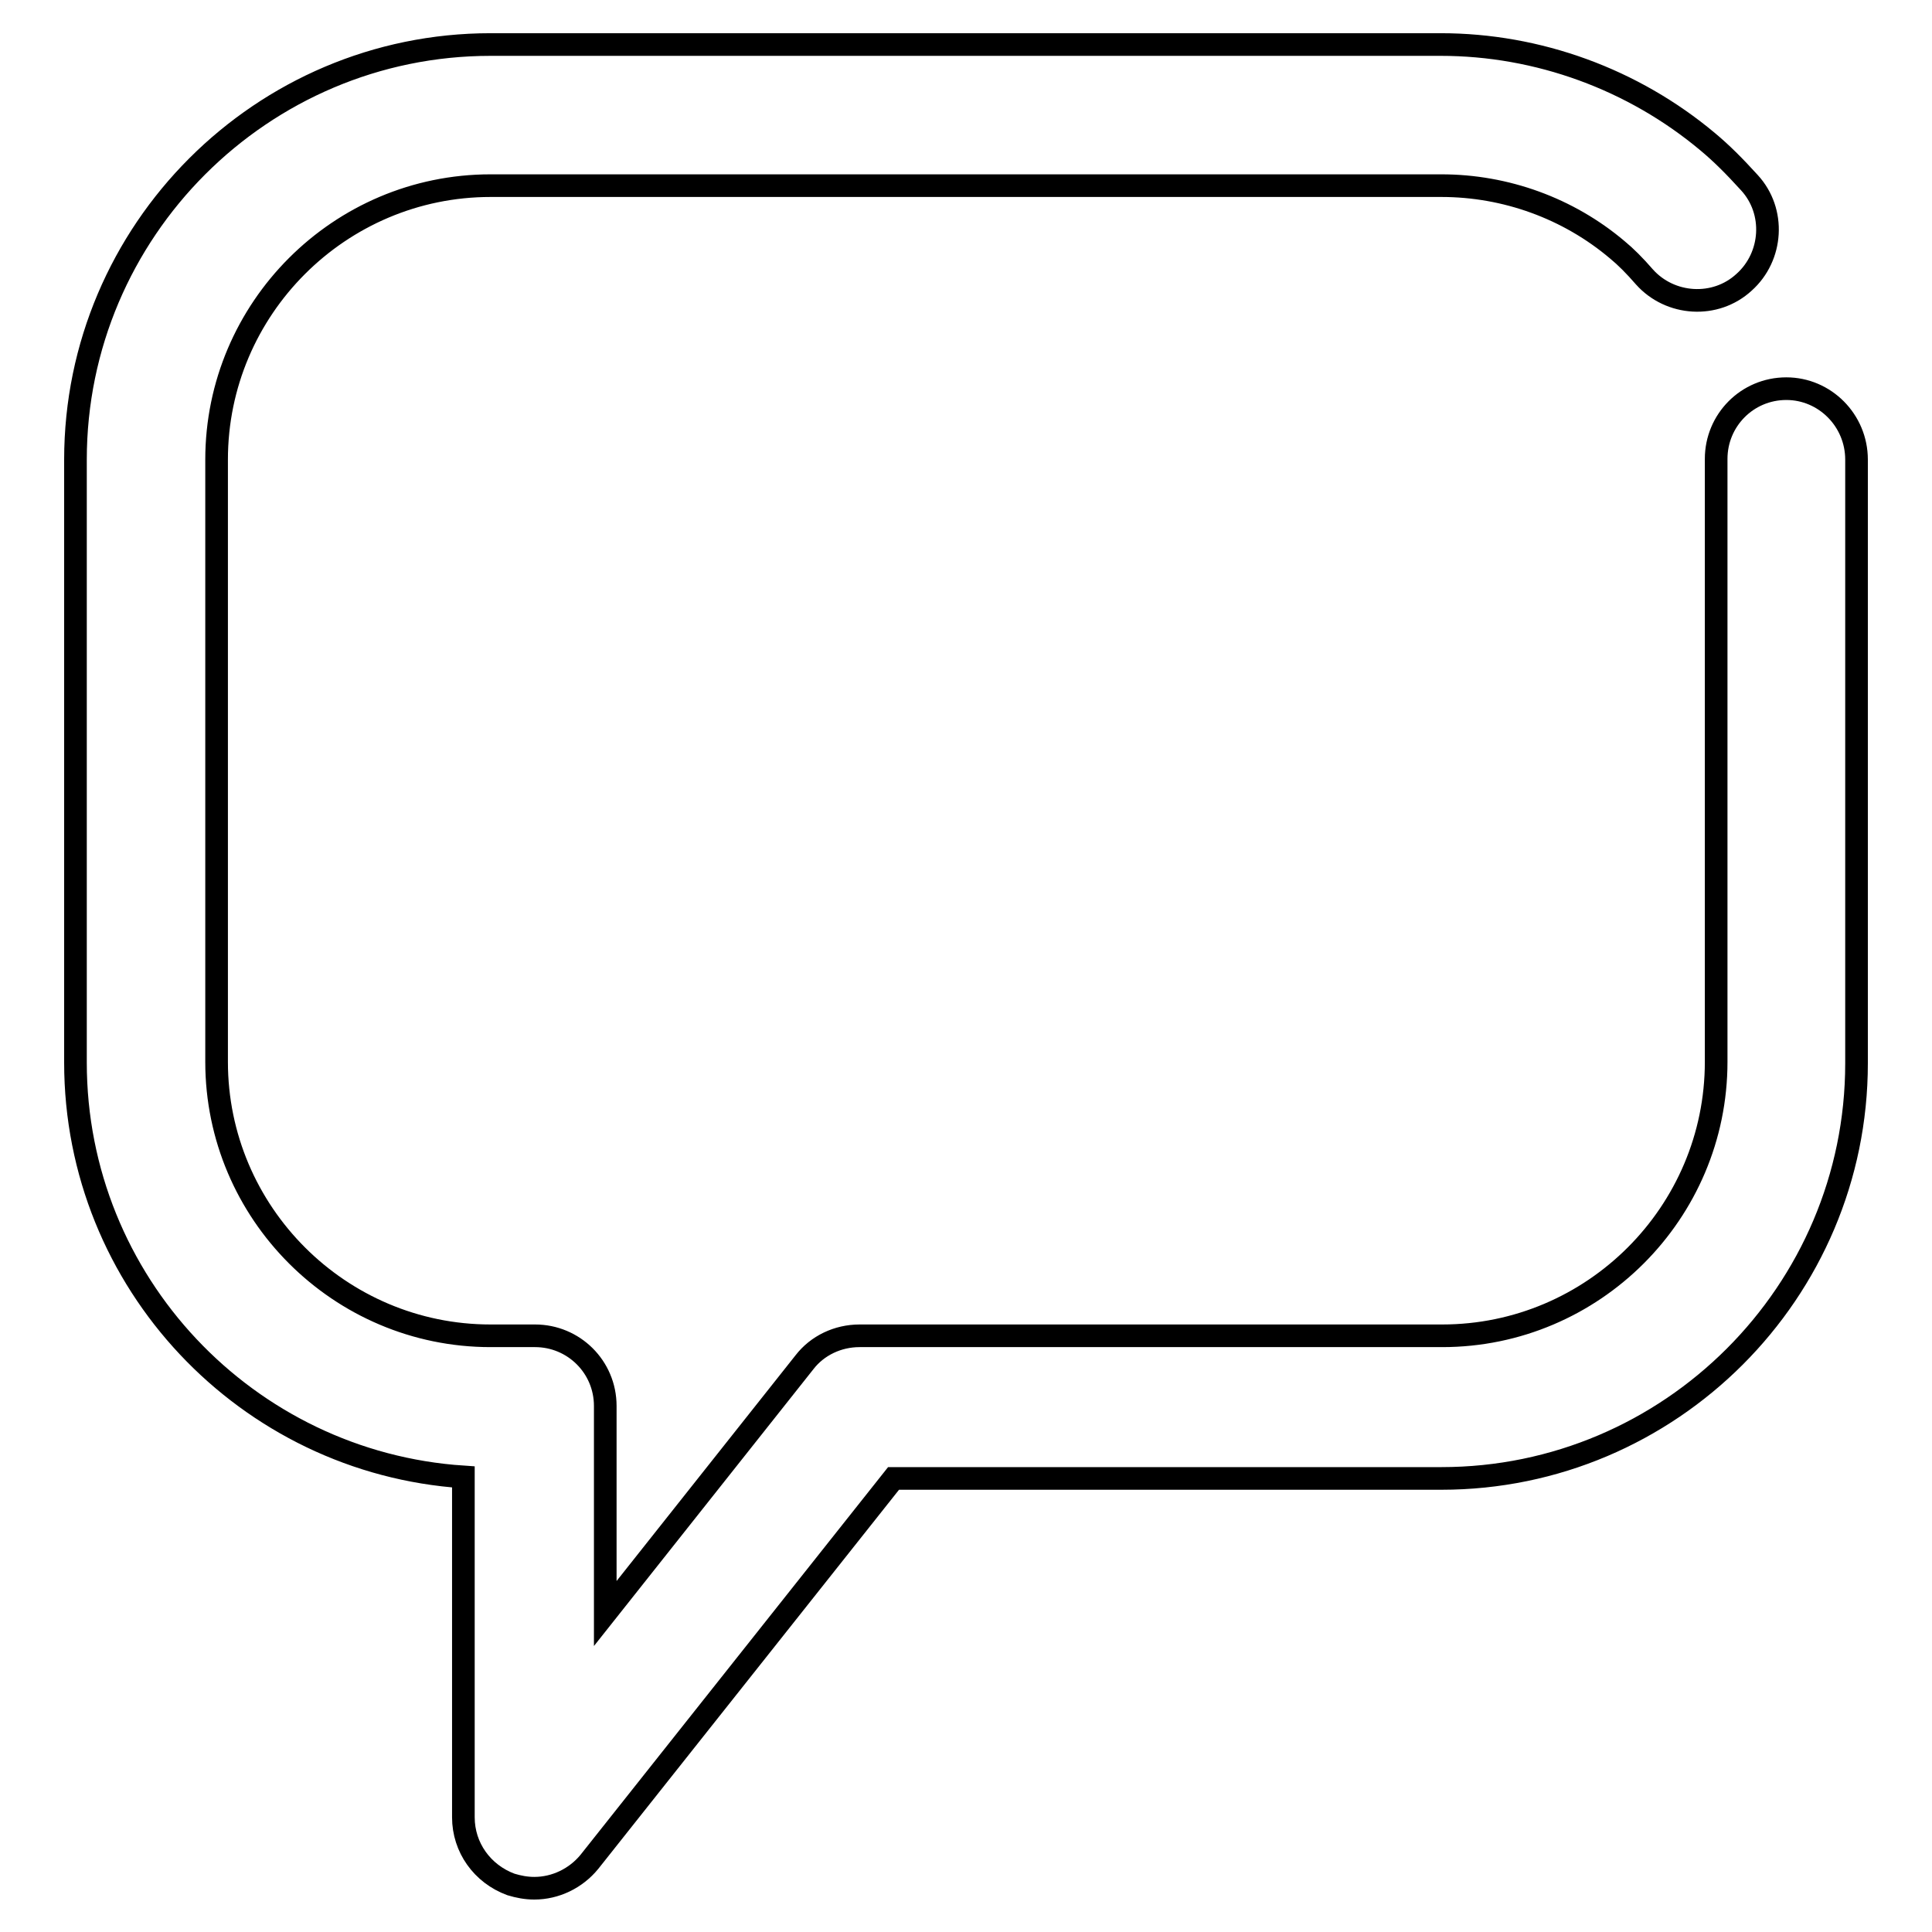 <?xml version="1.0" encoding="utf-8"?>
<!-- Svg Vector Icons : http://www.onlinewebfonts.com/icon -->
<!DOCTYPE svg PUBLIC "-//W3C//DTD SVG 1.1//EN" "http://www.w3.org/Graphics/SVG/1.1/DTD/svg11.dtd">
<svg version="1.1" xmlns="http://www.w3.org/2000/svg" xmlns:xlink="http://www.w3.org/1999/xlink" x="0px" y="0px" viewBox="0 0 256 256" enable-background="new 0 0 256 256" xml:space="preserve">
<g><g><path stroke-width="3" fill-opacity="0" stroke="#000000"  d="M236.7,51.5c-5.2,0-9.3,4.2-9.3,9.3v79.9c0,20-16.3,36.3-36.3,36.3h-77.2c-2.9,0-5.6,1.3-7.3,3.5l-26.4,33.3v-27.5c0-5.2-4.2-9.3-9.3-9.3H65c-20,0-36.3-16.3-36.3-36.3V60.9c0-20,16.3-36.3,36.3-36.3h126c8.5,0,16.8,3,23.3,8.5c1.1,0.9,2.3,2.1,3.6,3.6c3.4,3.8,9.4,4.2,13.2,0.7c3.8-3.4,4.2-9.4,0.7-13.2c-2-2.2-3.7-3.9-5.5-5.4c-9.9-8.3-22.5-12.9-35.4-12.9H65c-30.3,0-55,24.7-55,55v79.9c0,29.1,22.7,53,51.4,54.9v45.1c0,4,2.5,7.5,6.3,8.9c1,0.3,2,0.5,3.1,0.5c2.8,0,5.5-1.3,7.3-3.5l40.3-50.8H191c30.3,0,55-24.7,55-55v-80C246,55.7,241.8,51.5,236.7,51.5z"/></g></g>
</svg>